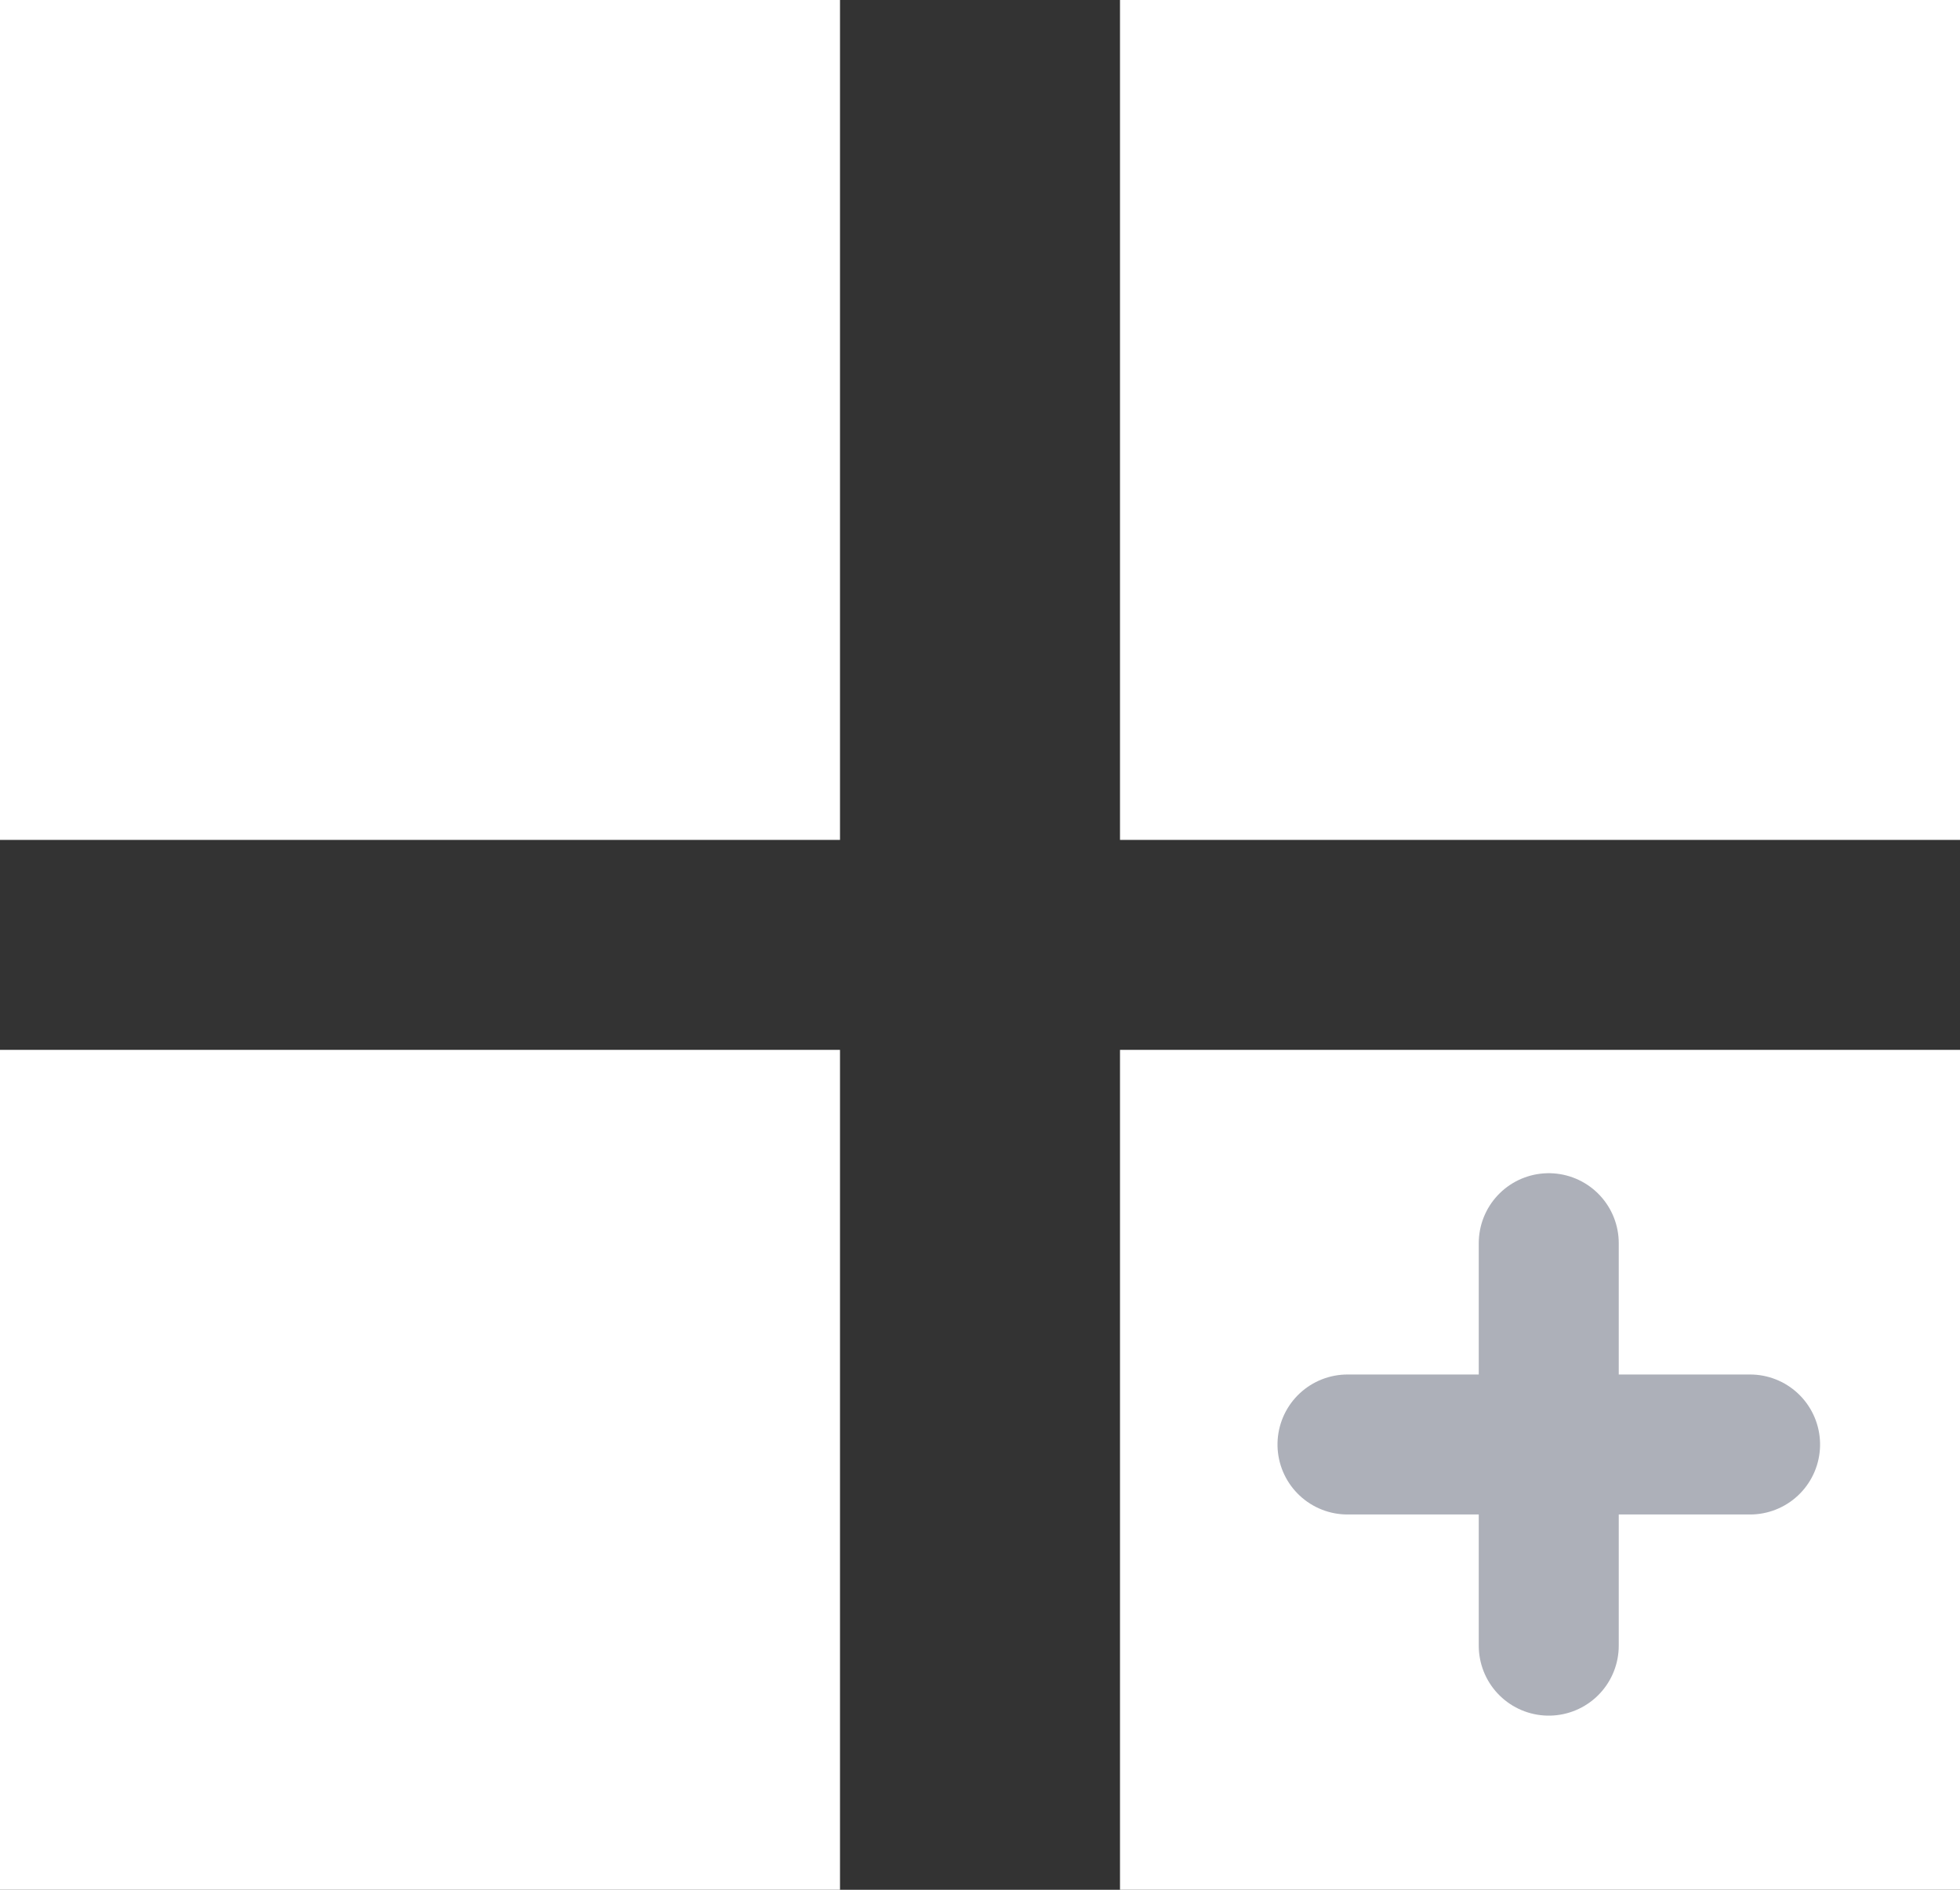 <svg xmlns="http://www.w3.org/2000/svg" width="28" height="27" viewBox="0 0 28 27">
  <rect x="0" y="0" width="28" height="27" fill="#333333" stroke="none"/>
  <g id="Grupo_957" data-name="Grupo 957" transform="translate(-1433 -7664)">
    <g id="Grupo_557" data-name="Grupo 557" transform="translate(1433 7664)">
      <rect id="Retângulo_164" data-name="Retângulo 164" width="12" height="12" fill="#fff"/>
      <rect id="Retângulo_165" data-name="Retângulo 165" width="12" height="12" transform="translate(16)" fill="#fff"/>
      <rect id="Retângulo_166" data-name="Retângulo 166" width="12" height="12" transform="translate(0 15)" fill="#fff"/>
      <rect id="Retângulo_167" data-name="Retângulo 167" width="12" height="12" transform="translate(16 15)" fill="#fff"/>
    </g>
    <g id="Grupo_559" data-name="Grupo 559" transform="translate(1452.25 7681.762)">
      <path id="Caminho_772" data-name="Caminho 772" d="M8389.347,7692.56v5.75" transform="translate(-8386.472 -7692.56)" fill="none" stroke="#adb0b9" stroke-linecap="round" stroke-width="2"/>
      <path id="Caminho_773" data-name="Caminho 773" d="M0,0V5.751" transform="translate(5.751 2.876) rotate(90)" fill="none" stroke="#adb0b9" stroke-linecap="round" stroke-width="2"/>
    </g>
  </g>
</svg>
